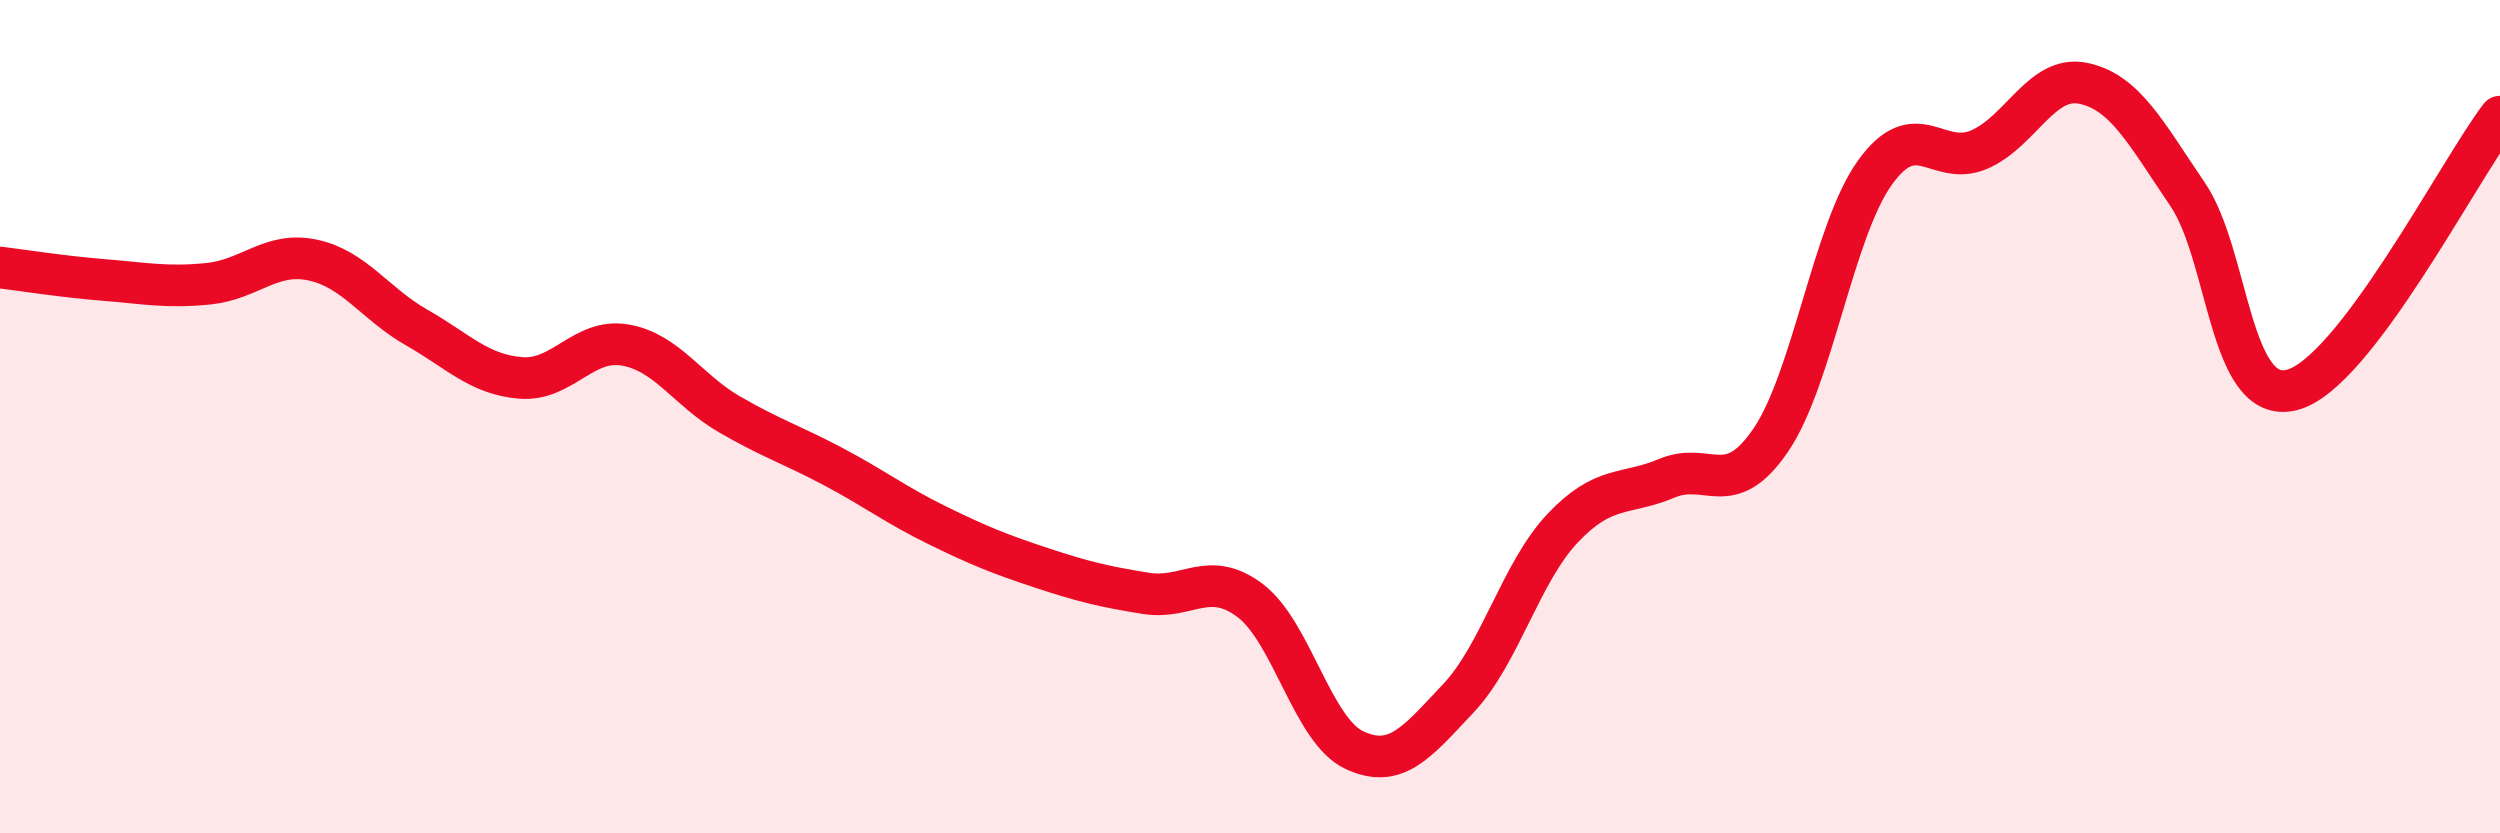 
    <svg width="60" height="20" viewBox="0 0 60 20" xmlns="http://www.w3.org/2000/svg">
      <path
        d="M 0,6.42 C 0.5,6.48 1.5,6.64 2.5,6.72 C 3.5,6.8 4,6.91 5,6.81 C 6,6.71 6.5,6.03 7.5,6.24 C 8.5,6.45 9,7.29 10,7.86 C 11,8.43 11.5,8.99 12.5,9.07 C 13.5,9.15 14,8.11 15,8.28 C 16,8.45 16.5,9.36 17.5,9.94 C 18.5,10.52 19,10.67 20,11.2 C 21,11.73 21.5,12.12 22.5,12.61 C 23.5,13.1 24,13.3 25,13.63 C 26,13.96 26.5,14.08 27.5,14.24 C 28.5,14.4 29,13.66 30,14.41 C 31,15.16 31.5,17.53 32.5,18 C 33.5,18.47 34,17.82 35,16.76 C 36,15.7 36.5,13.74 37.5,12.68 C 38.5,11.62 39,11.9 40,11.48 C 41,11.06 41.5,12.03 42.5,10.56 C 43.5,9.09 44,5.53 45,4.14 C 46,2.75 46.5,4.02 47.5,3.59 C 48.5,3.16 49,1.79 50,2 C 51,2.21 51.5,3.19 52.5,4.66 C 53.5,6.13 53.5,9.73 55,9.36 C 56.5,8.99 59,4.11 60,2.8L60 20L0 20Z"
        fill="#EB0A25"
        opacity="0.1"
        stroke-linecap="round"
        stroke-linejoin="round"
      />
      <path
        d="M 0,6.42 C 0.5,6.48 1.5,6.64 2.5,6.72 C 3.5,6.8 4,6.91 5,6.81 C 6,6.71 6.5,6.03 7.5,6.24 C 8.5,6.45 9,7.29 10,7.86 C 11,8.43 11.5,8.99 12.5,9.07 C 13.5,9.15 14,8.11 15,8.28 C 16,8.45 16.5,9.36 17.5,9.94 C 18.5,10.52 19,10.67 20,11.2 C 21,11.73 21.5,12.12 22.5,12.61 C 23.5,13.1 24,13.3 25,13.63 C 26,13.96 26.5,14.08 27.5,14.24 C 28.5,14.4 29,13.66 30,14.41 C 31,15.16 31.5,17.53 32.5,18 C 33.5,18.47 34,17.82 35,16.76 C 36,15.7 36.5,13.74 37.5,12.68 C 38.5,11.62 39,11.9 40,11.48 C 41,11.06 41.5,12.03 42.5,10.56 C 43.5,9.09 44,5.53 45,4.14 C 46,2.75 46.5,4.02 47.5,3.59 C 48.5,3.16 49,1.79 50,2 C 51,2.21 51.5,3.19 52.5,4.66 C 53.5,6.13 53.5,9.73 55,9.36 C 56.5,8.99 59,4.11 60,2.8"
        stroke="#EB0A25"
        stroke-width="1"
        fill="none"
        stroke-linecap="round"
        stroke-linejoin="round"
      />
    </svg>
  